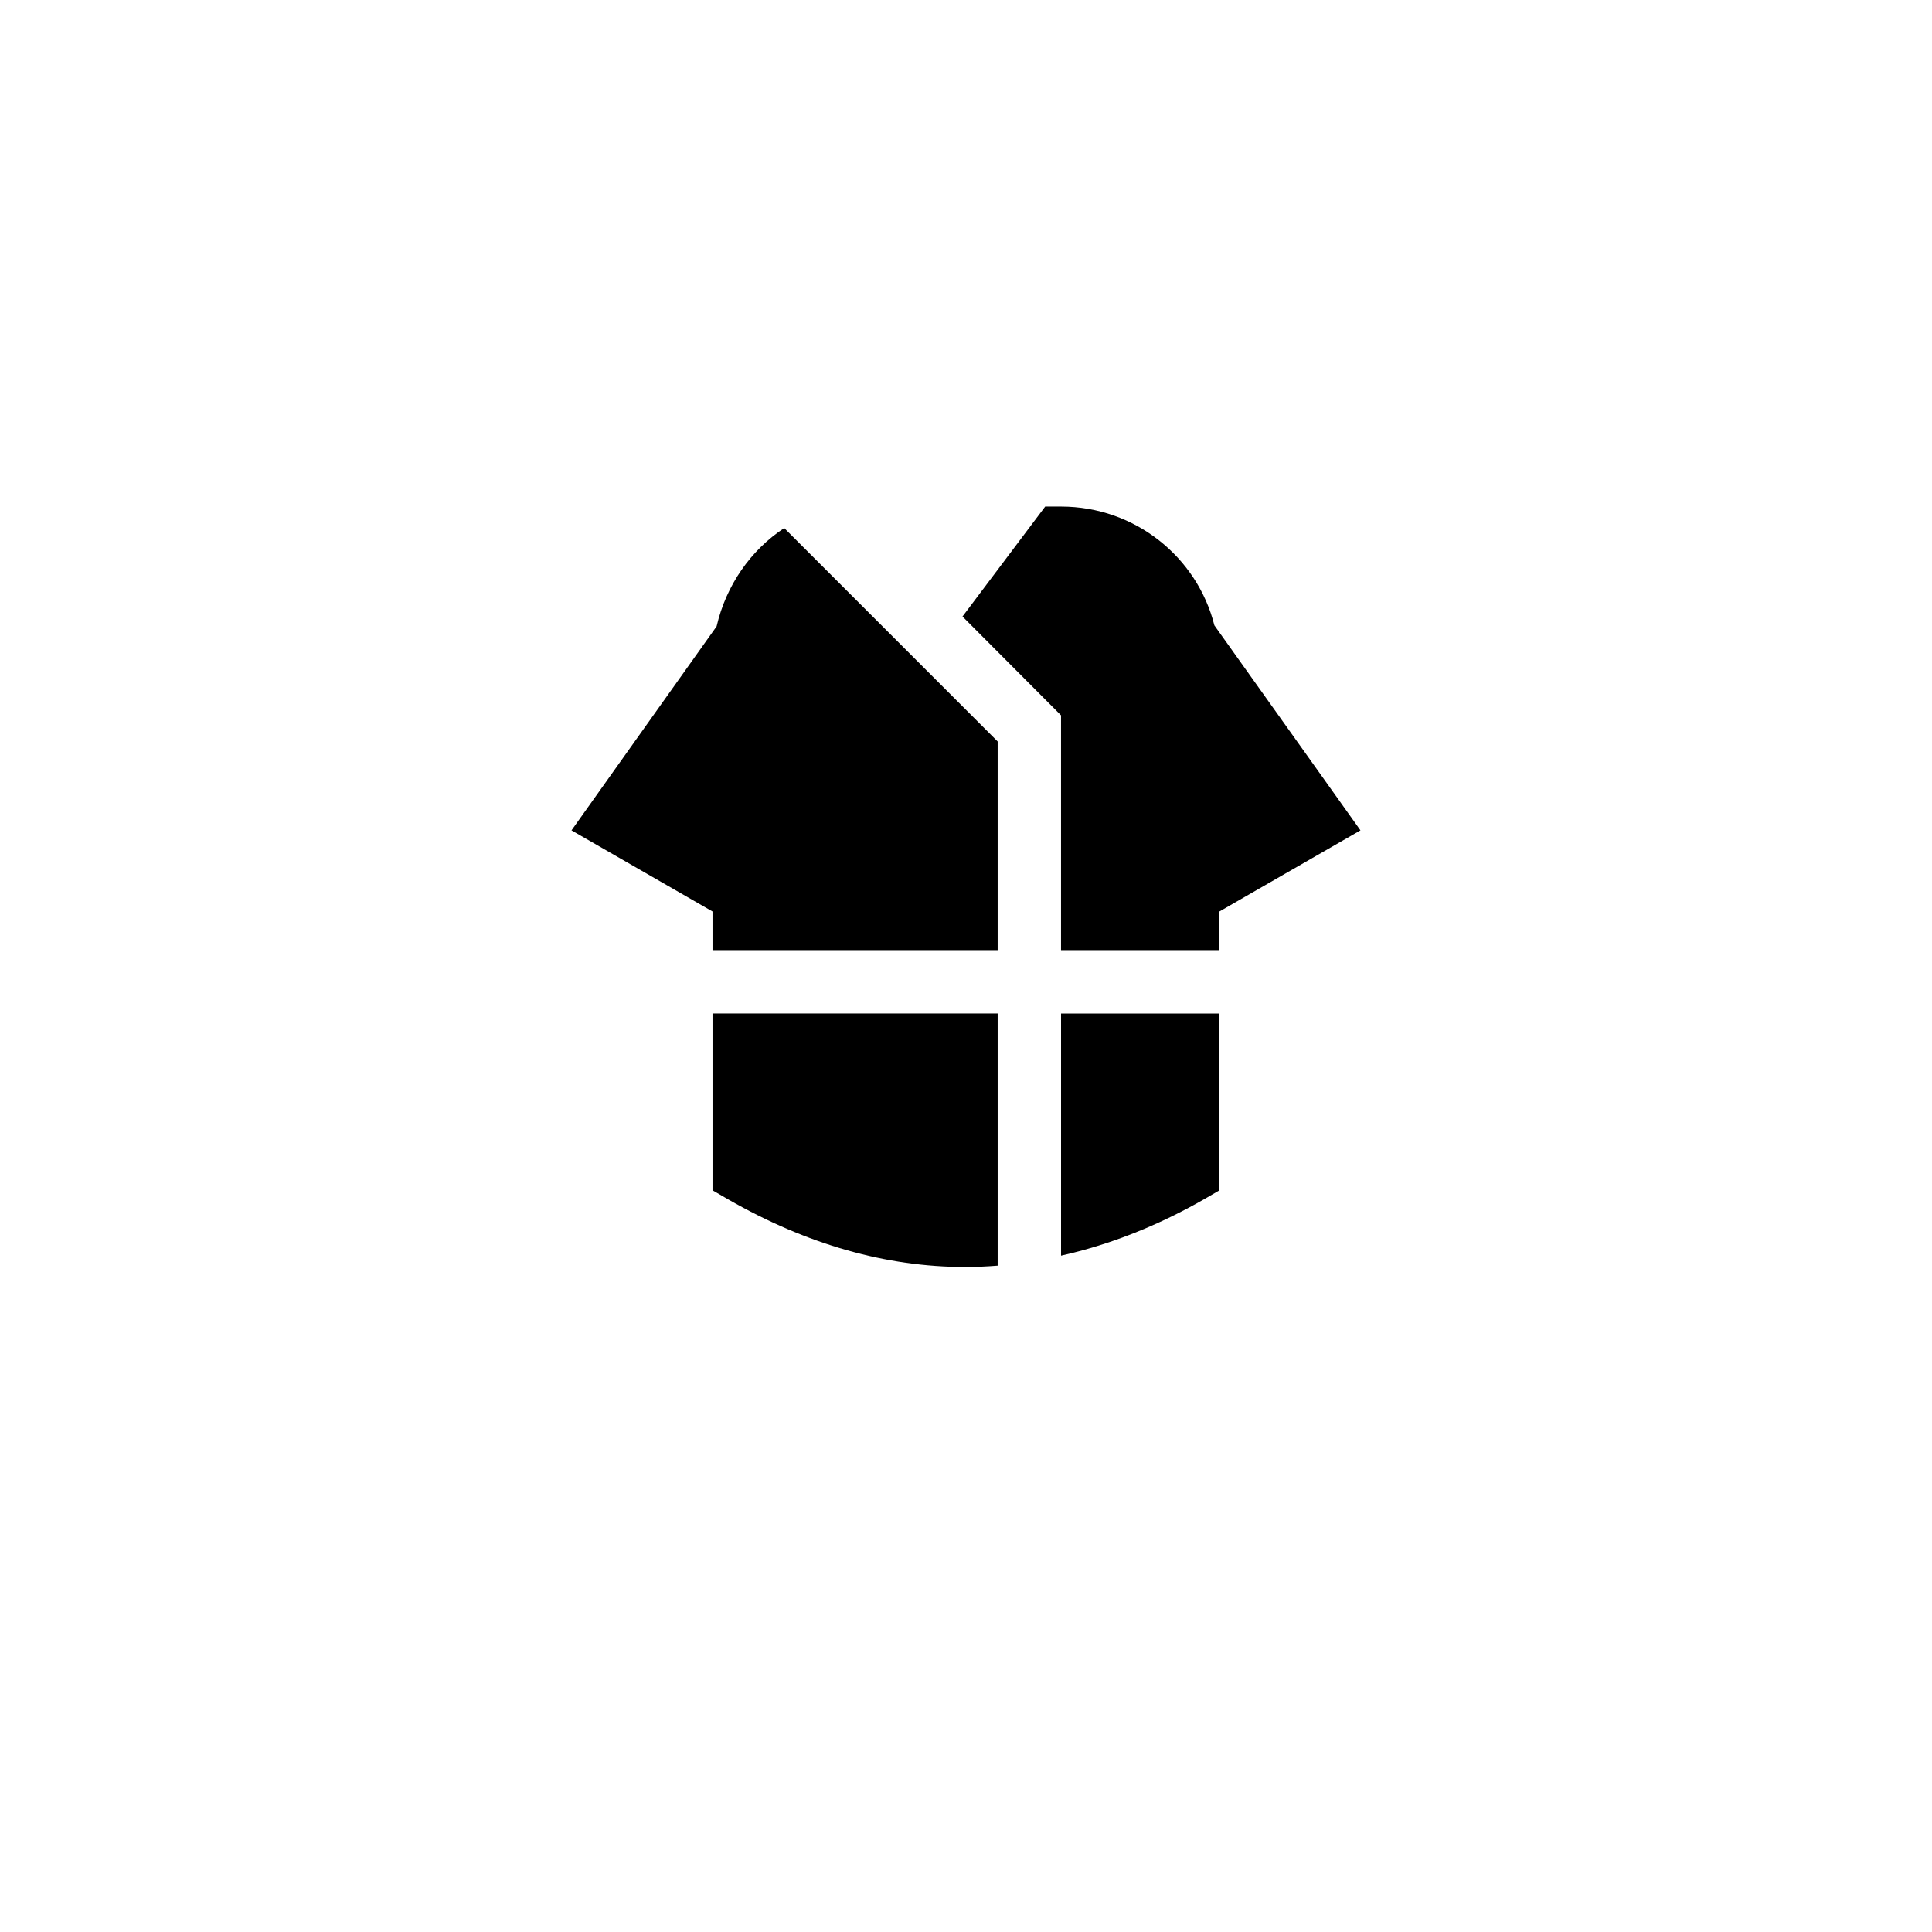 <?xml version="1.0" encoding="UTF-8"?>
<!-- Uploaded to: SVG Find, www.svgrepo.com, Generator: SVG Find Mixer Tools -->
<svg fill="#000000" width="800px" height="800px" version="1.1" viewBox="144 144 512 512" xmlns="http://www.w3.org/2000/svg">
 <g>
  <path d="m467.17 385.55 37.367-21.496-38.711-54.324c-4.535-18.055-20.992-31.488-40.641-31.488h-4.199l-21.914 29.137 26.113 26.195v62.223h41.984z"/>
  <path d="m332.82 395.8h75.57v-55.301l-56.562-56.562c-8.883 5.848-15.402 15.172-17.918 26.047l-38.457 54.074 37.367 21.496z"/>
  <path d="m408.39 479.41v-66.82h-75.57v46.855l4.199 2.434c20.824 11.922 41.816 17.887 62.809 17.887 2.871 0 5.719-0.133 8.562-0.355z"/>
  <path d="m425.19 476.76c12.609-2.824 25.285-7.742 37.785-14.875l4.199-2.434v-46.855h-41.984z"/>
 </g>
</svg>
